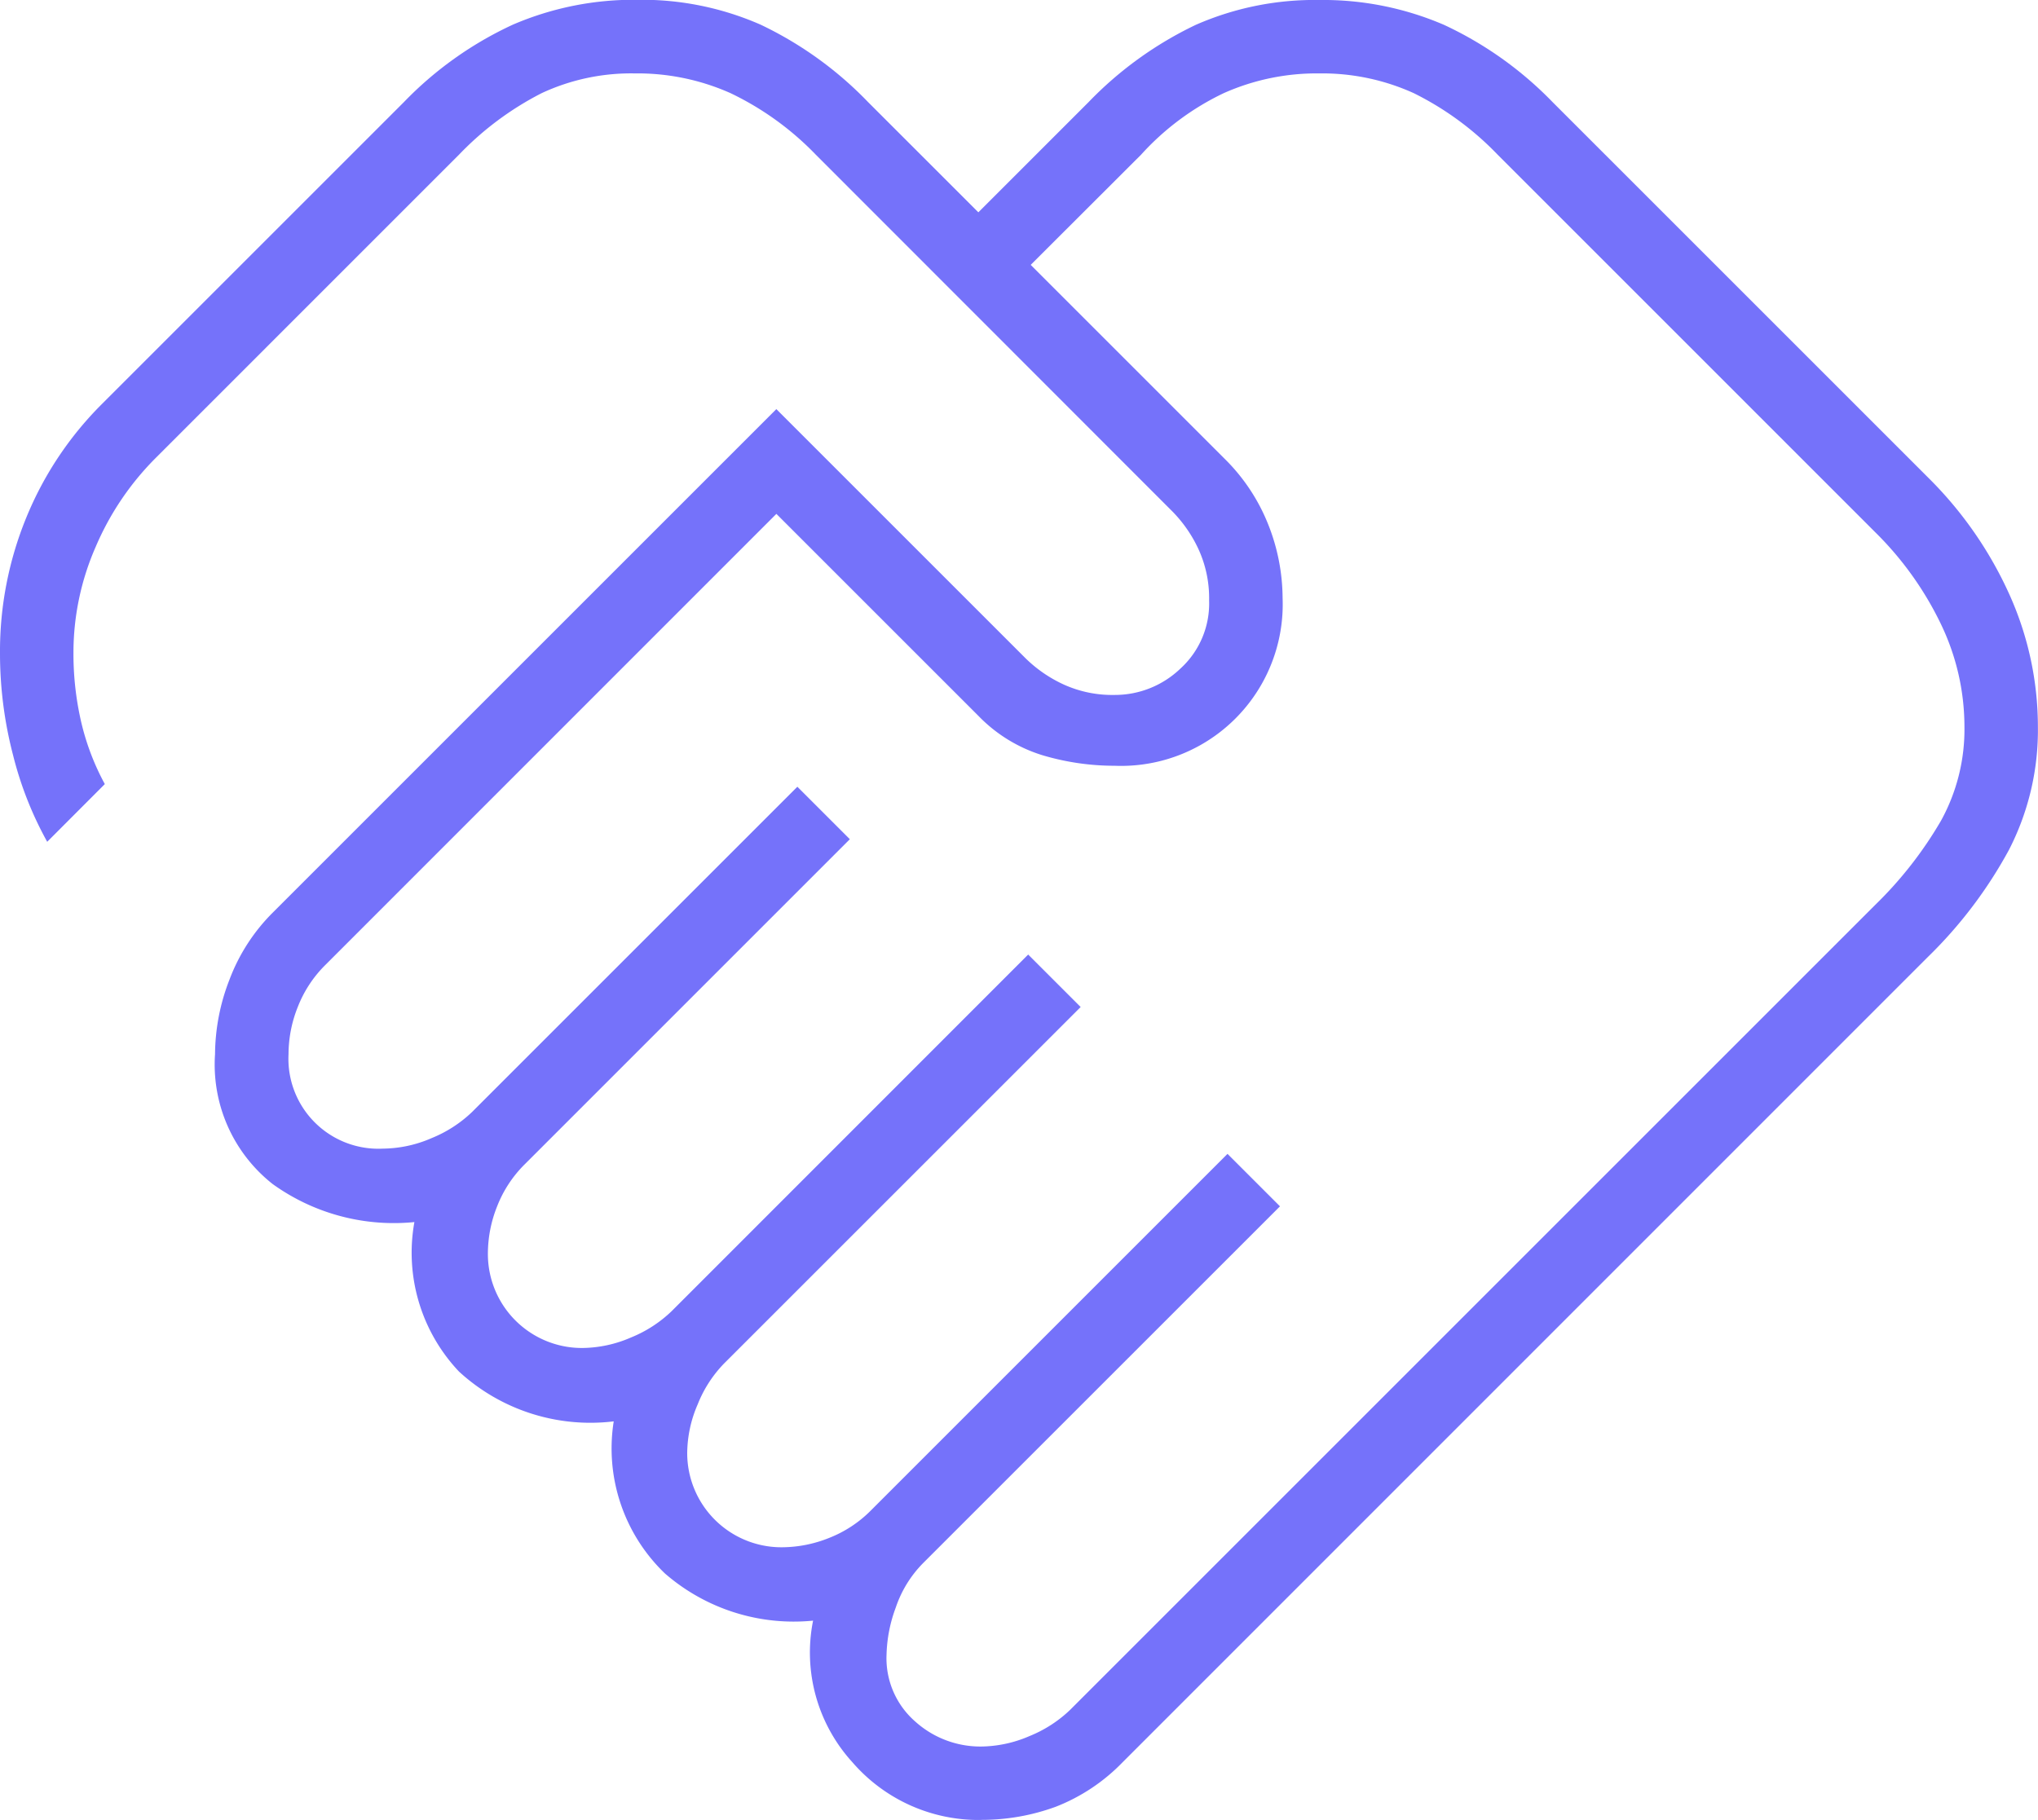 <?xml version="1.0" encoding="UTF-8"?>
<svg xmlns="http://www.w3.org/2000/svg" width="60.703" height="54.219" viewBox="0 0 60.703 54.219">
  <path data-name="Path 77482" d="M29.219 52.031a3.7 3.7 0 0 0 1.447-.312 3.8 3.8 0 0 0 1.209-.781l23.984-23.985a11.7 11.7 0 0 0 1.953-2.5 5.64 5.64 0 0 0 .7-2.812 7.05 7.05 0 0 0-.7-3.047 9.8 9.8 0 0 0-1.953-2.734L44.609 4.609a9 9 0 0 0-2.5-1.834 6.6 6.6 0 0 0-2.809-.588 6.8 6.8 0 0 0-2.85.588 7.9 7.9 0 0 0-2.463 1.834L30.7 7.891l5.781 5.781a5.7 5.7 0 0 1 1.294 1.953 6 6 0 0 1 .428 2.188 4.814 4.814 0 0 1-5 5 7.5 7.5 0 0 1-2.147-.312 4.5 4.5 0 0 1-1.915-1.176l-6.016-6.016L9.688 28.75A3.6 3.6 0 0 0 8.869 30a3.8 3.8 0 0 0-.275 1.406 2.68 2.68 0 0 0 2.812 2.813 3.7 3.7 0 0 0 1.447-.312 3.8 3.8 0 0 0 1.209-.781l9.688-9.688 1.563 1.563-9.687 9.688a3.6 3.6 0 0 0-.819 1.25 3.8 3.8 0 0 0-.275 1.406 2.8 2.8 0 0 0 2.813 2.813 3.7 3.7 0 0 0 1.447-.312 3.8 3.8 0 0 0 1.209-.781l10.624-10.628L32.188 30 21.562 40.625a3.7 3.7 0 0 0-.781 1.213 3.7 3.7 0 0 0-.312 1.444 2.806 2.806 0 0 0 2.812 2.813 3.8 3.8 0 0 0 1.406-.275 3.6 3.6 0 0 0 1.25-.819l10.625-10.626 1.563 1.563L27.5 46.562a3.44 3.44 0 0 0-.819 1.328 4.3 4.3 0 0 0-.275 1.406 2.5 2.5 0 0 0 .859 1.994 2.9 2.9 0 0 0 1.953.741m0 2.188A4.97 4.97 0 0 1 25.39 52.5a4.85 4.85 0 0 1-1.172-4.219 5.85 5.85 0 0 1-4.413-1.406 5.16 5.16 0 0 1-1.525-4.531 5.78 5.78 0 0 1-4.609-1.484 5.15 5.15 0 0 1-1.328-4.453 6.18 6.18 0 0 1-4.219-1.131 4.53 4.53 0 0 1-1.719-3.869 6.2 6.2 0 0 1 .431-2.225 5.6 5.6 0 0 1 1.288-1.994l15-15 7.422 7.422a4 4 0 0 0 1.134.781 3.5 3.5 0 0 0 1.522.312 2.82 2.82 0 0 0 1.953-.781 2.62 2.62 0 0 0 .859-2.031 3.5 3.5 0 0 0-.314-1.525 4 4 0 0 0-.781-1.131L24.3 4.609a8.8 8.8 0 0 0-2.541-1.834 6.8 6.8 0 0 0-2.853-.588 6.3 6.3 0 0 0-2.772.588 9.2 9.2 0 0 0-2.463 1.834l-9.062 9.063a8.4 8.4 0 0 0-1.759 2.619 7.85 7.85 0 0 0-.662 3.163 9 9 0 0 0 .234 2.071 7.4 7.4 0 0 0 .7 1.834l-1.716 1.719A10.6 10.6 0 0 1 .39 22.5 12 12 0 0 1 0 19.453a10.5 10.5 0 0 1 .781-4.028 10.25 10.25 0 0 1 2.266-3.4l8.984-8.984A10.8 10.8 0 0 1 15.275.735a9.1 9.1 0 0 1 3.709-.741 8.8 8.8 0 0 1 3.672.741 11 11 0 0 1 3.2 2.306l3.285 3.284 3.281-3.281a11 11 0 0 1 3.2-2.306A8.8 8.8 0 0 1 39.3 0a9.1 9.1 0 0 1 3.712.741 10.9 10.9 0 0 1 3.238 2.306l11.172 11.172a11.6 11.6 0 0 1 2.422 3.475 9.6 9.6 0 0 1 .856 3.947 7.8 7.8 0 0 1-.859 3.672 13.3 13.3 0 0 1-2.422 3.2L33.437 52.5a5.6 5.6 0 0 1-1.99 1.325 6.4 6.4 0 0 1-2.228.391" fill="#7572fa"></path>
</svg>
